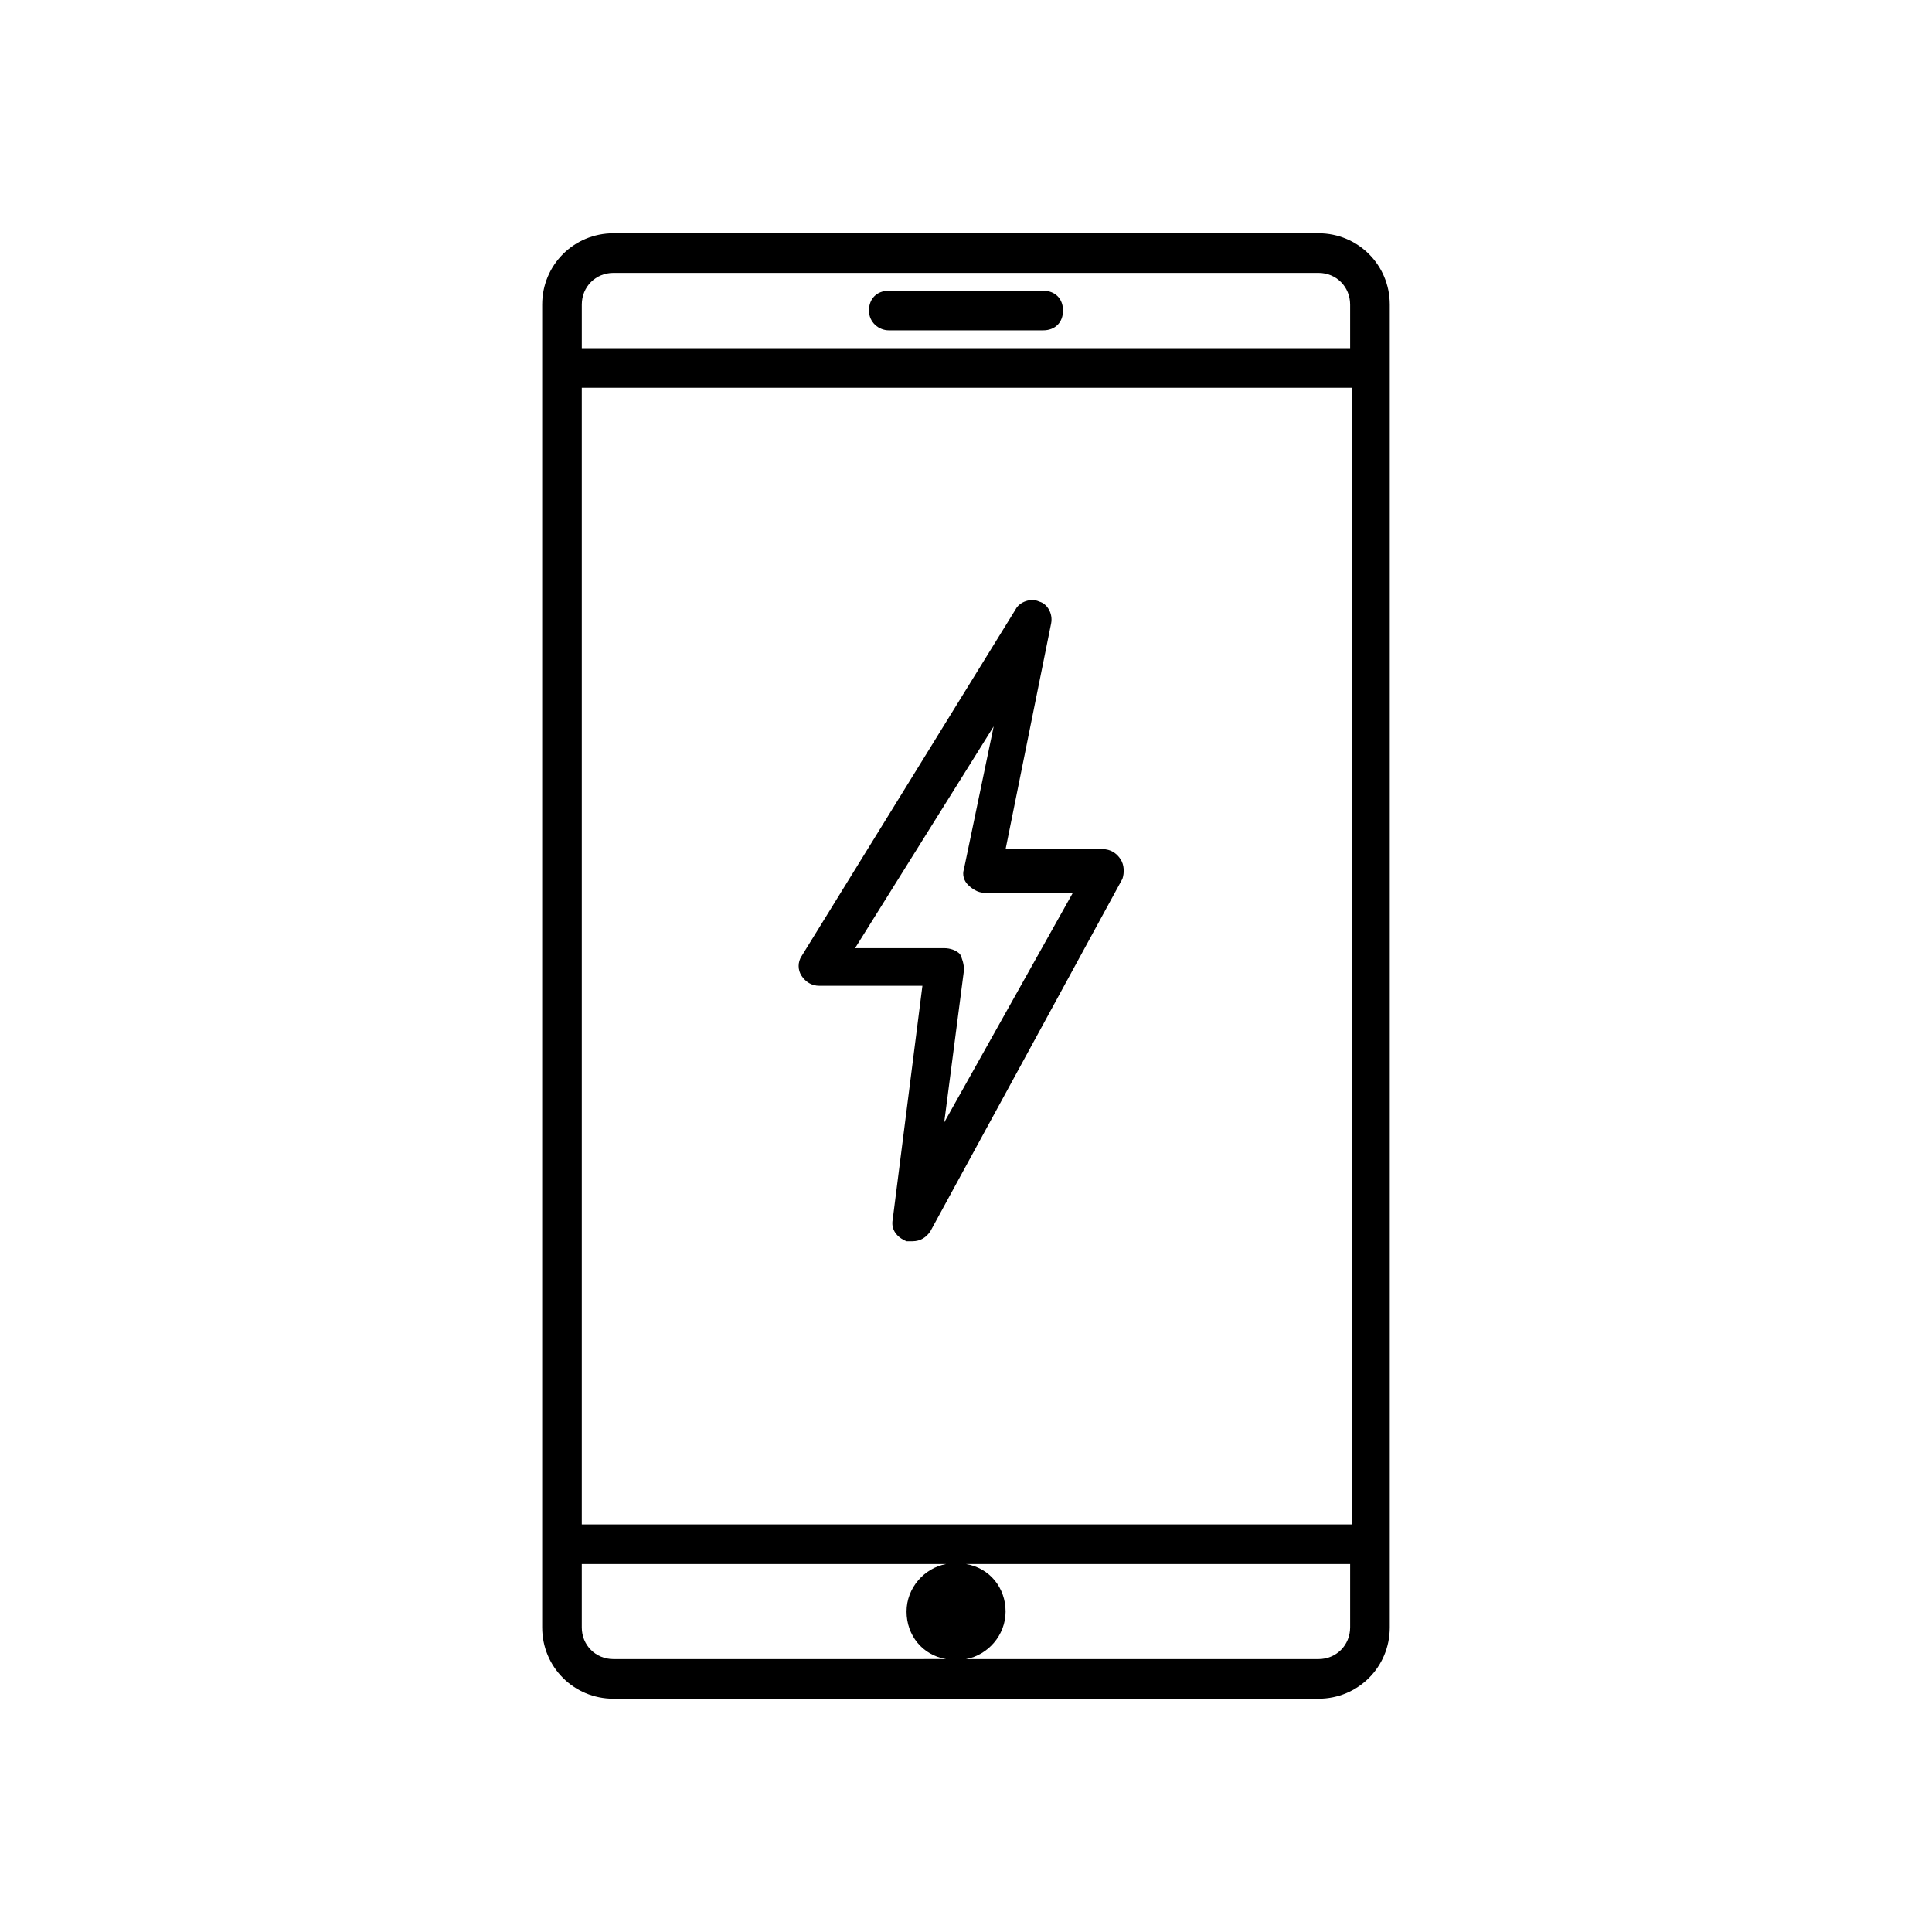 <?xml version="1.0" encoding="UTF-8"?>
<!-- Uploaded to: SVG Repo, www.svgrepo.com, Generator: SVG Repo Mixer Tools -->
<svg fill="#000000" width="800px" height="800px" version="1.1" viewBox="144 144 512 512" xmlns="http://www.w3.org/2000/svg">
 <g>
  <path d="m493.41 205.82h-186.83c-10.496 0-18.895 8.398-18.895 18.895v350.57c0 10.496 8.398 18.895 18.895 18.895h186.83c10.496 0 18.895-8.398 18.895-18.895v-350.57c0-10.496-8.395-18.895-18.891-18.895zm-195.23 40.938h204.15v301.23h-204.15zm8.395-30.441h186.83c4.723 0 8.398 3.672 8.398 8.398v11.547h-203.62v-11.547c0-4.723 3.672-8.398 8.395-8.398zm-8.395 358.96v-16.793h96.562c-5.773 1.051-10.496 6.297-10.496 12.594s4.199 11.547 10.496 12.594l-88.168 0.004c-4.723 0-8.395-3.676-8.395-8.398zm195.23 8.398h-93.414c5.773-1.051 10.496-6.297 10.496-12.594 0-6.297-4.199-11.547-10.496-12.594h101.81v16.793c-0.004 4.719-3.676 8.395-8.398 8.395z"/>
  <path d="m379.53 231.54h40.934c3.148 0 5.246-2.098 5.246-5.246 0-3.148-2.098-5.246-5.246-5.246h-40.934c-3.148 0-5.246 2.098-5.246 5.246 0 3.144 2.621 5.246 5.246 5.246z"/>
  <path d="m440.93 371.66c-1.051-1.574-2.625-2.625-4.723-2.625h-25.715l12.07-59.828c0.523-2.625-1.051-5.246-3.148-5.773-2.098-1.051-5.246 0-6.297 2.098l-56.68 91.844c-1.051 1.574-1.051 3.672 0 5.246 1.051 1.574 2.625 2.625 4.723 2.625h27.289l-7.871 61.926c-0.523 2.625 1.051 4.723 3.672 5.773h1.574c2.098 0 3.672-1.051 4.723-2.625l50.906-93.414c0.527-1.574 0.527-3.672-0.523-5.246zm-46.707 69.797 5.246-40.41c0-1.574-0.523-3.148-1.051-4.199-1.051-1.051-2.625-1.574-4.199-1.574h-23.617l36.734-58.777-7.871 37.785c-0.523 1.574 0 3.148 1.051 4.199s2.625 2.098 4.199 2.098h23.617z"/>
 </g>
</svg>